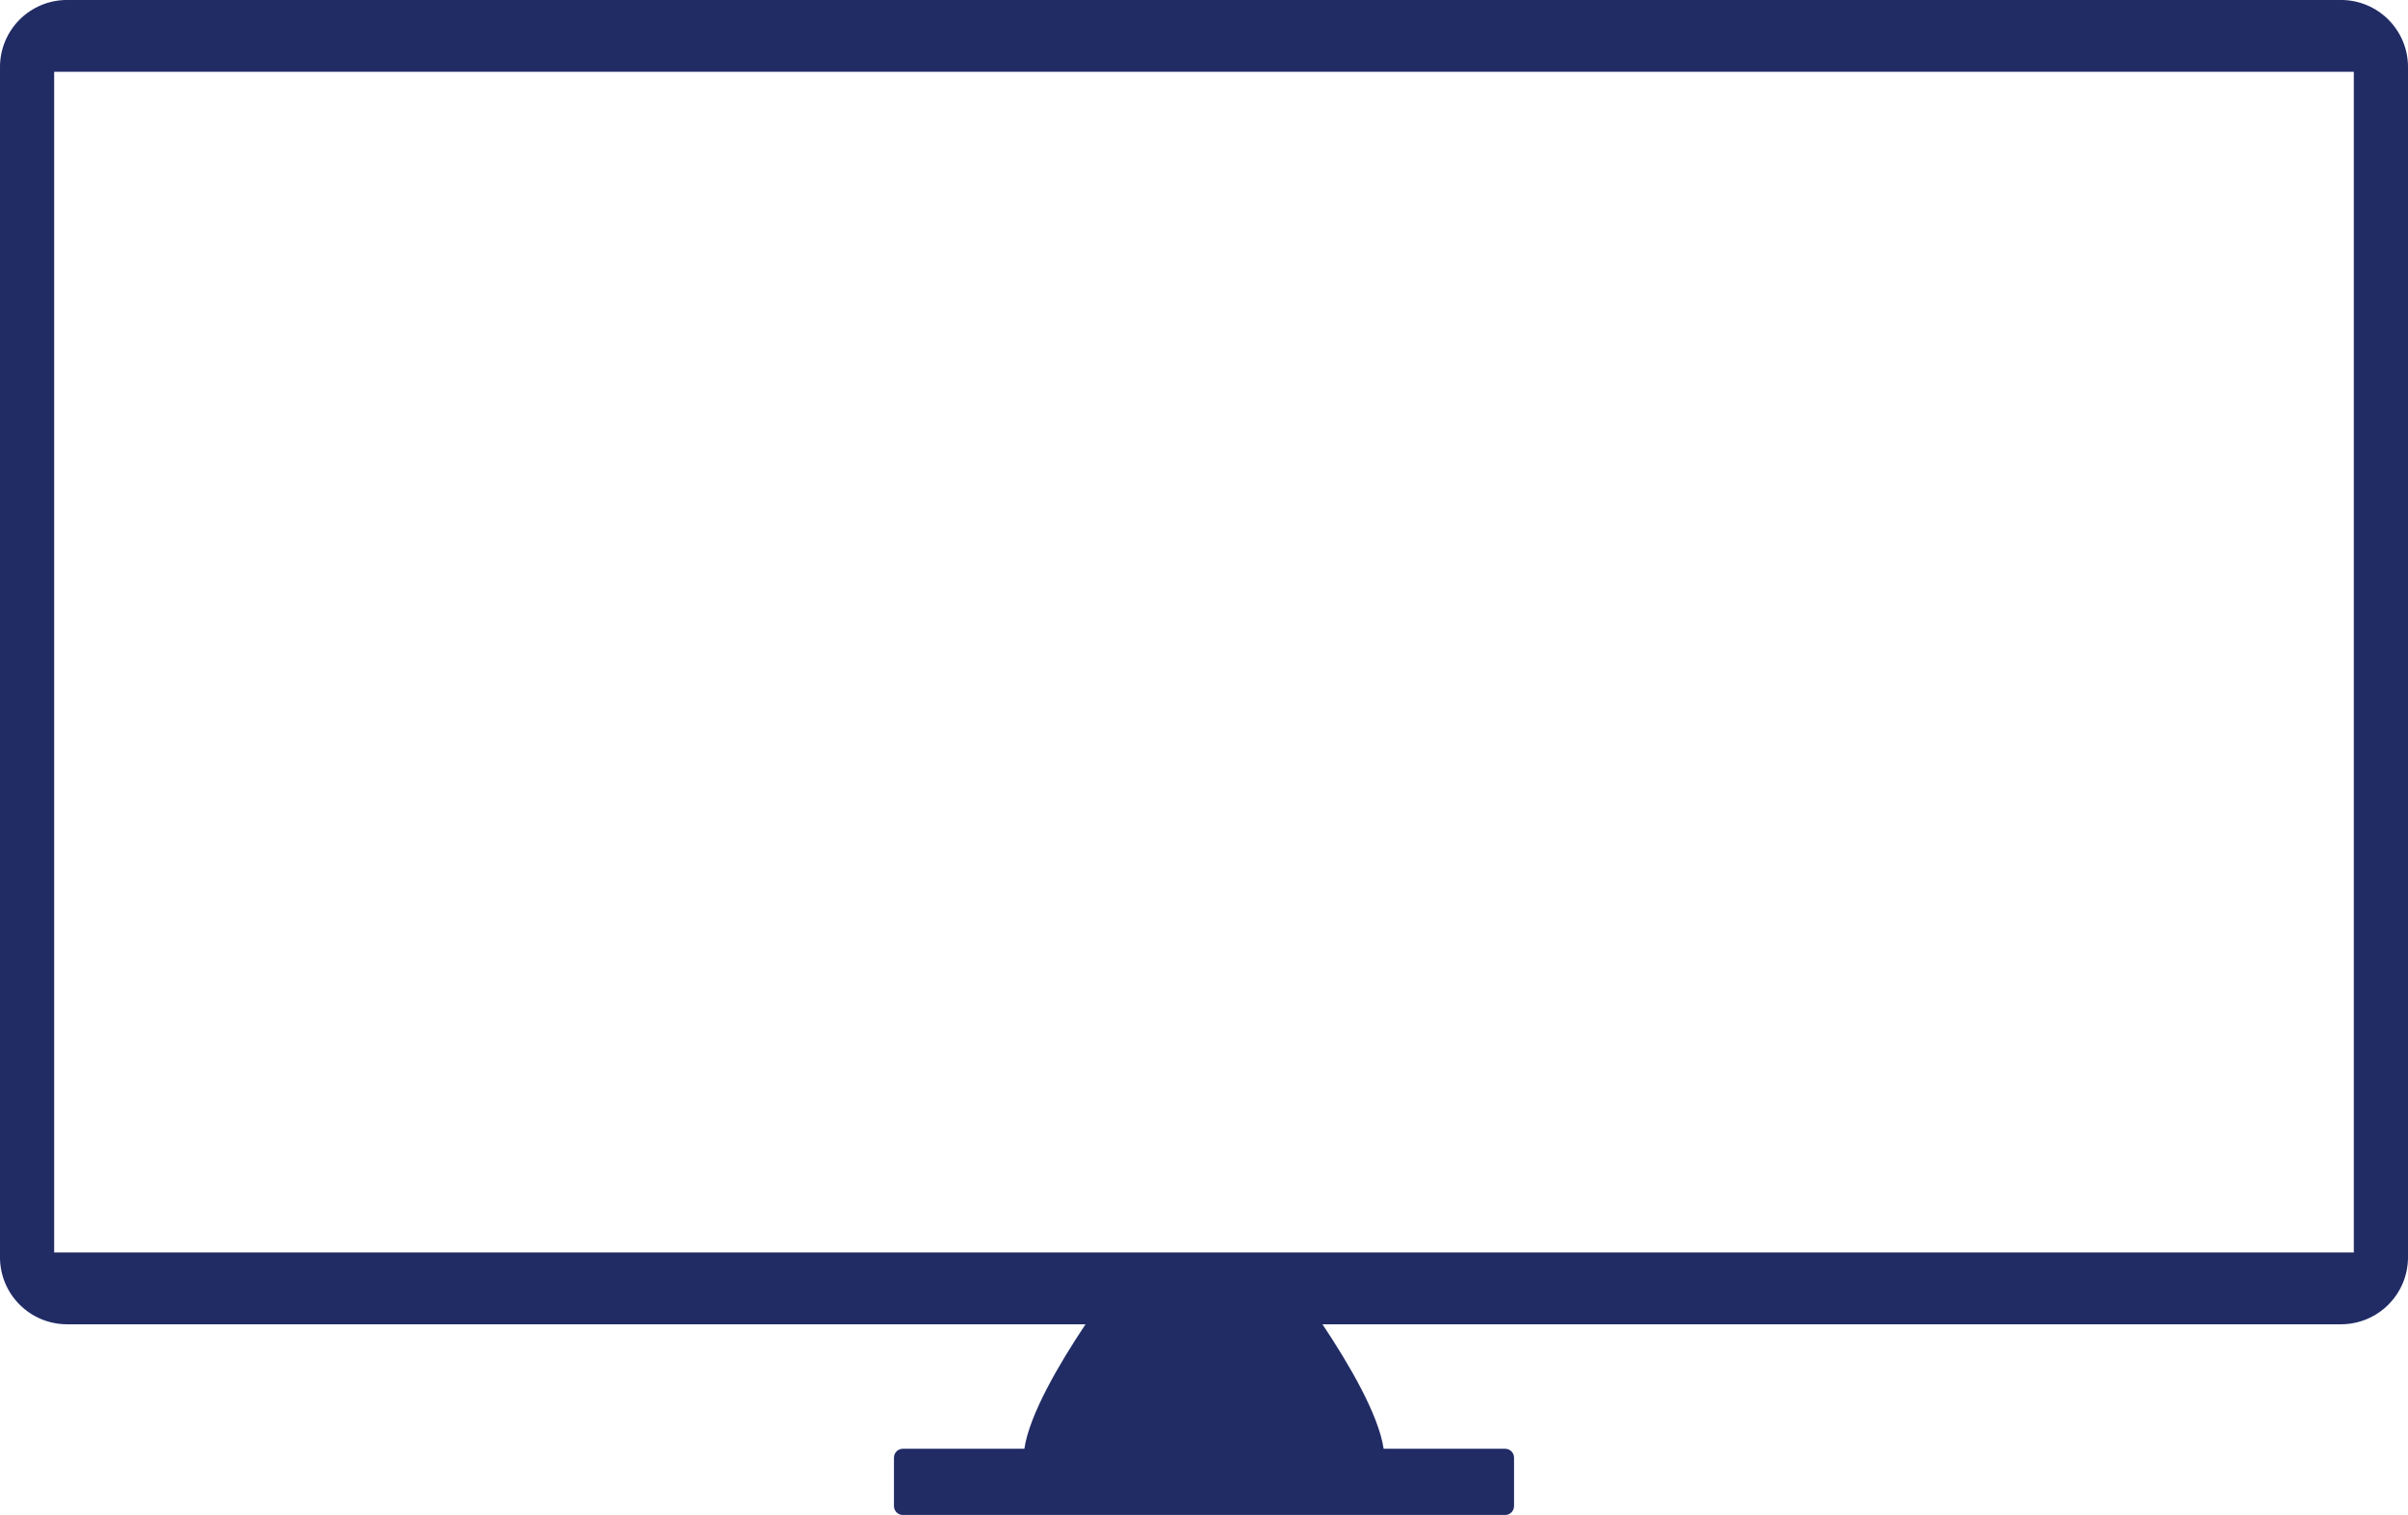 <?xml version="1.0" encoding="UTF-8" standalone="no"?><svg xmlns="http://www.w3.org/2000/svg" xmlns:xlink="http://www.w3.org/1999/xlink" fill="#000000" height="1236.1" preserveAspectRatio="xMidYMid meet" version="1" viewBox="334.0 412.6 1964.6 1236.1" width="1964.6" zoomAndPan="magnify"><g id="change1_1"><path d="m388.83 412.57c-30.385 0-54.846 24.461-54.846 54.846v970.86c0 30.385 24.461 54.846 54.846 54.846h830.81c-21.579 32.345-45.808 73.7-49.9 101.56h-99.135c-4.018 0-7.254 3.234-7.254 7.252v39.522c0 4.018 3.236 7.254 7.254 7.254h491.39c4.018 0 7.254-3.236 7.254-7.254v-39.522c0-4.018-3.236-7.252-7.254-7.252h-99.135c-4.092-27.86-28.322-69.216-49.9-101.56h830.81c30.385 0 54.846-24.461 54.846-54.846v-970.86c0-30.385-24.461-54.846-54.846-54.846h-1854.9zm-10.641 58.609h1876.2v963.33h-1876.2v-963.33z" fill="#212c65"/></g></svg>